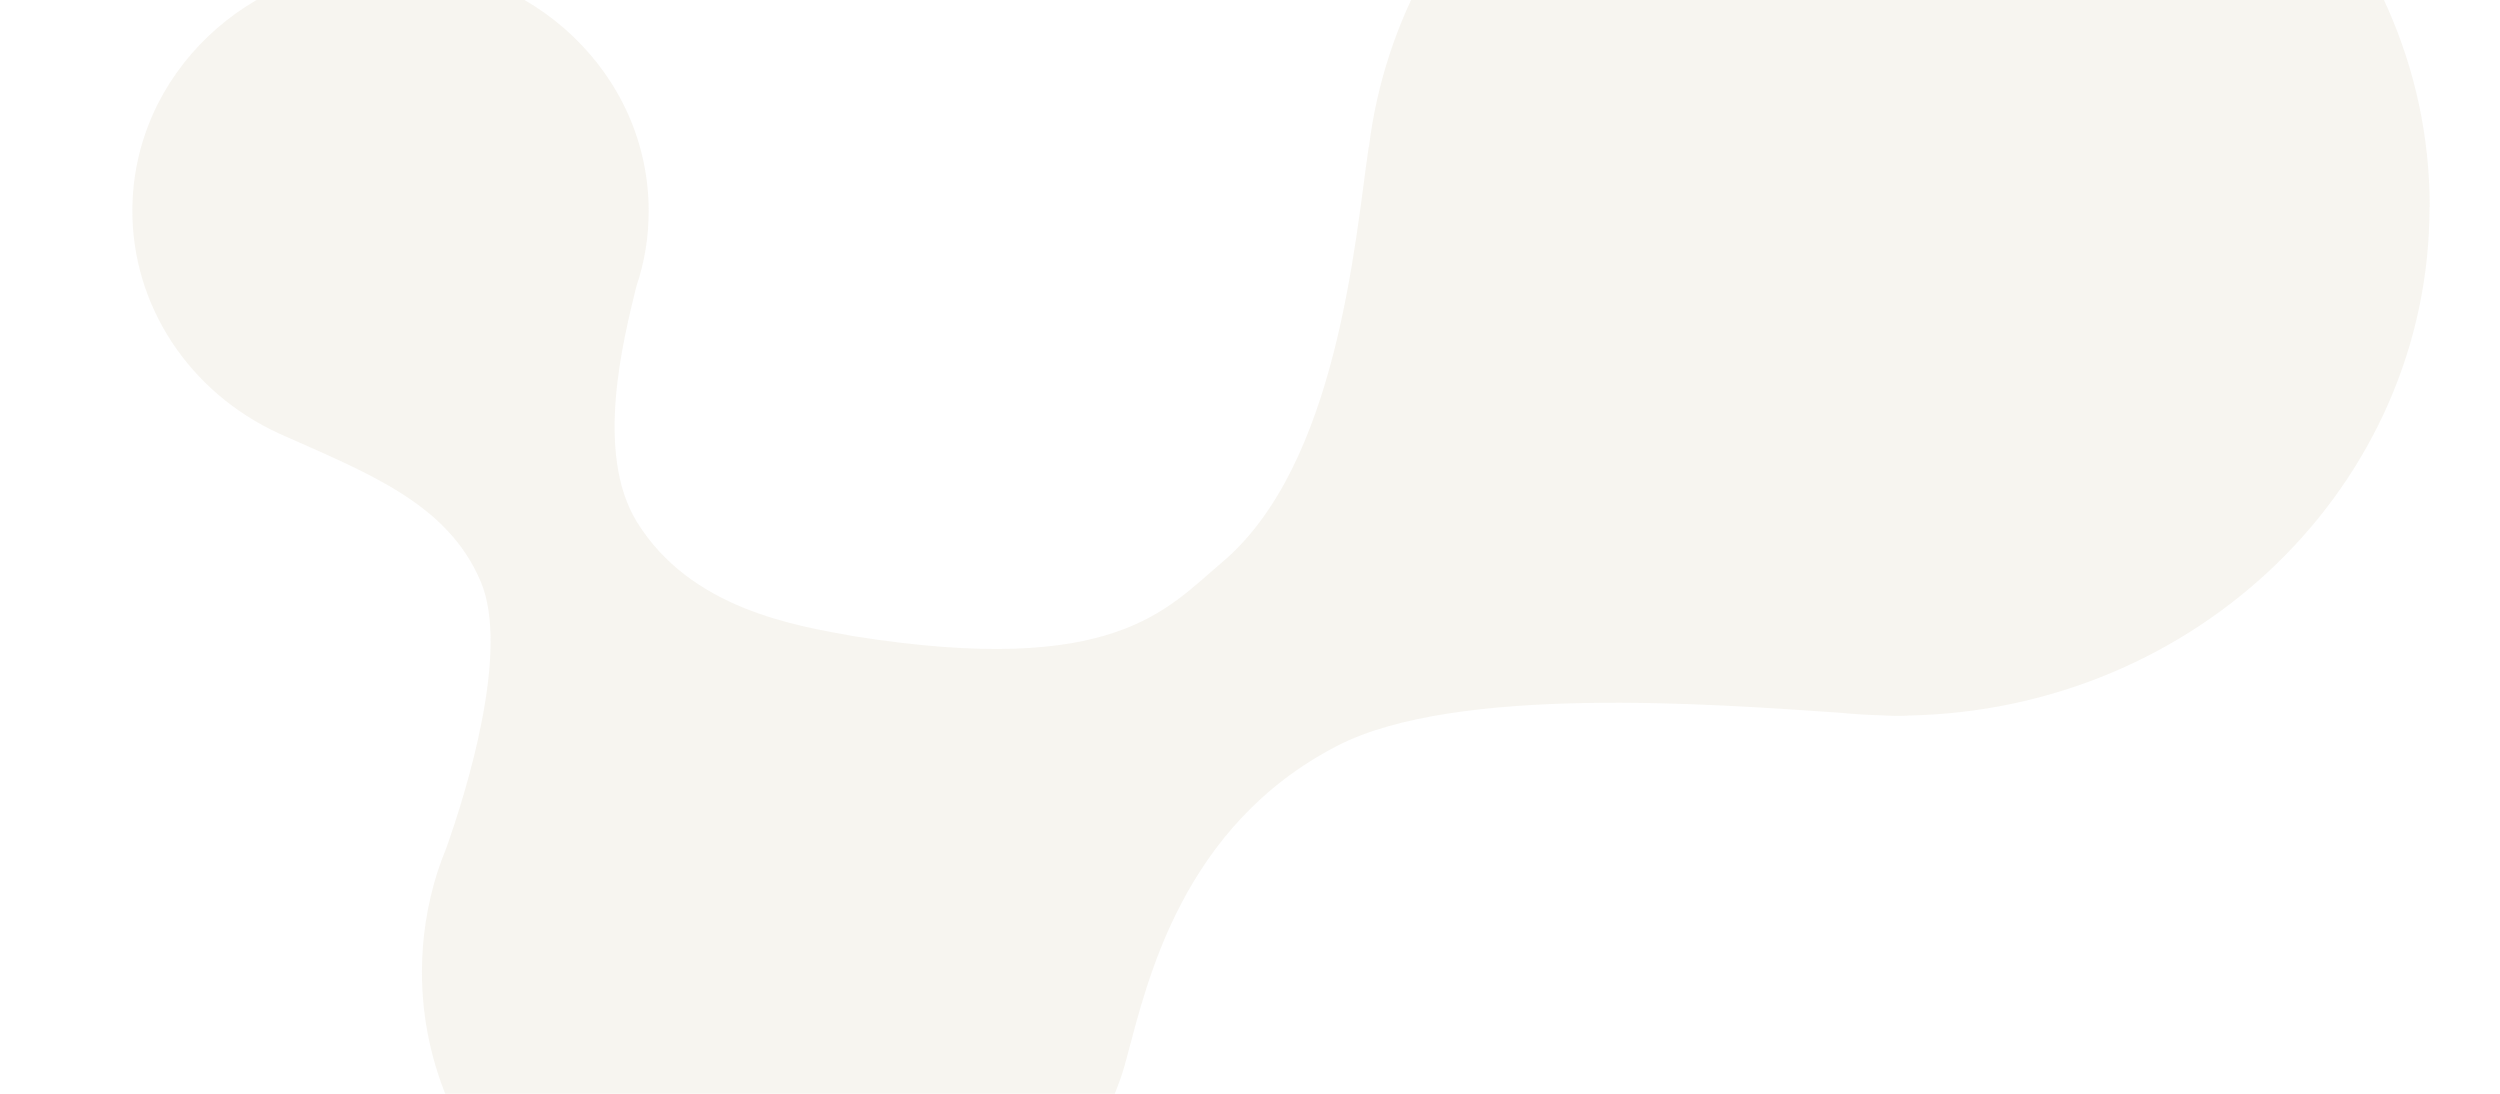 <svg xmlns="http://www.w3.org/2000/svg" width="1600" height="700" viewBox="0 0 1600 700" fill="none"><g clip-path="url(#clip0_5086_7935)"><path d="M1555.01 132.239C1555.01 -47.57 1402.45 -193.248 1214.41 -193.248C1039.96 -193.248 896.148 -67.913 876.161 93.701C876.137 93.942 876.056 94.174 875.924 94.382C867.172 153.942 855.937 297.925 781.901 360.084C746.657 389.694 713.66 433.658 546.667 407.212C509.06 400.431 442.118 389.92 407.583 333.977C380.383 289.674 399.069 216.896 407.229 183.444C412.529 167.782 415.204 151.419 415.153 134.96C415.153 47.711 341.117 -22.924 249.933 -22.924C158.75 -22.924 84.713 47.818 84.713 134.949C84.686 164.649 93.438 193.755 109.965 218.924C126.492 244.093 150.123 264.304 178.145 277.236C178.482 277.34 178.801 277.493 179.091 277.688C235.977 303.004 286.478 322.216 307.647 372.17C326.571 416.698 298.305 507.112 285.65 542.712C283.639 547.574 281.865 552.431 280.21 557.404C280.216 557.527 280.174 557.648 280.092 557.742C273.413 578.622 270.025 600.332 270.039 622.162C270.039 743.09 372.695 841.185 499.244 841.185C599.891 841.185 685.398 779.143 716.147 692.911C717.904 688.242 719.404 683.489 720.642 678.671C720.878 677.653 721.233 676.636 721.469 675.619C734.124 628.718 756.358 528.587 855.94 477.276C932.107 438.058 1096.14 450.604 1177.39 456.141C1186.49 457.045 1195.72 457.61 1205.06 457.837C1210.14 458.177 1215.23 458.252 1220.32 458.062C1220.52 458.036 1220.72 457.998 1220.91 457.949C1405.89 454.558 1554.9 310.237 1554.9 132.573L1555.01 132.239Z" fill="#DBD1B8" fill-opacity="0.2"></path></g><defs><clipPath id="clip0_5086_7935"><rect width="1600" height="700" fill="white"></rect></clipPath></defs></svg>